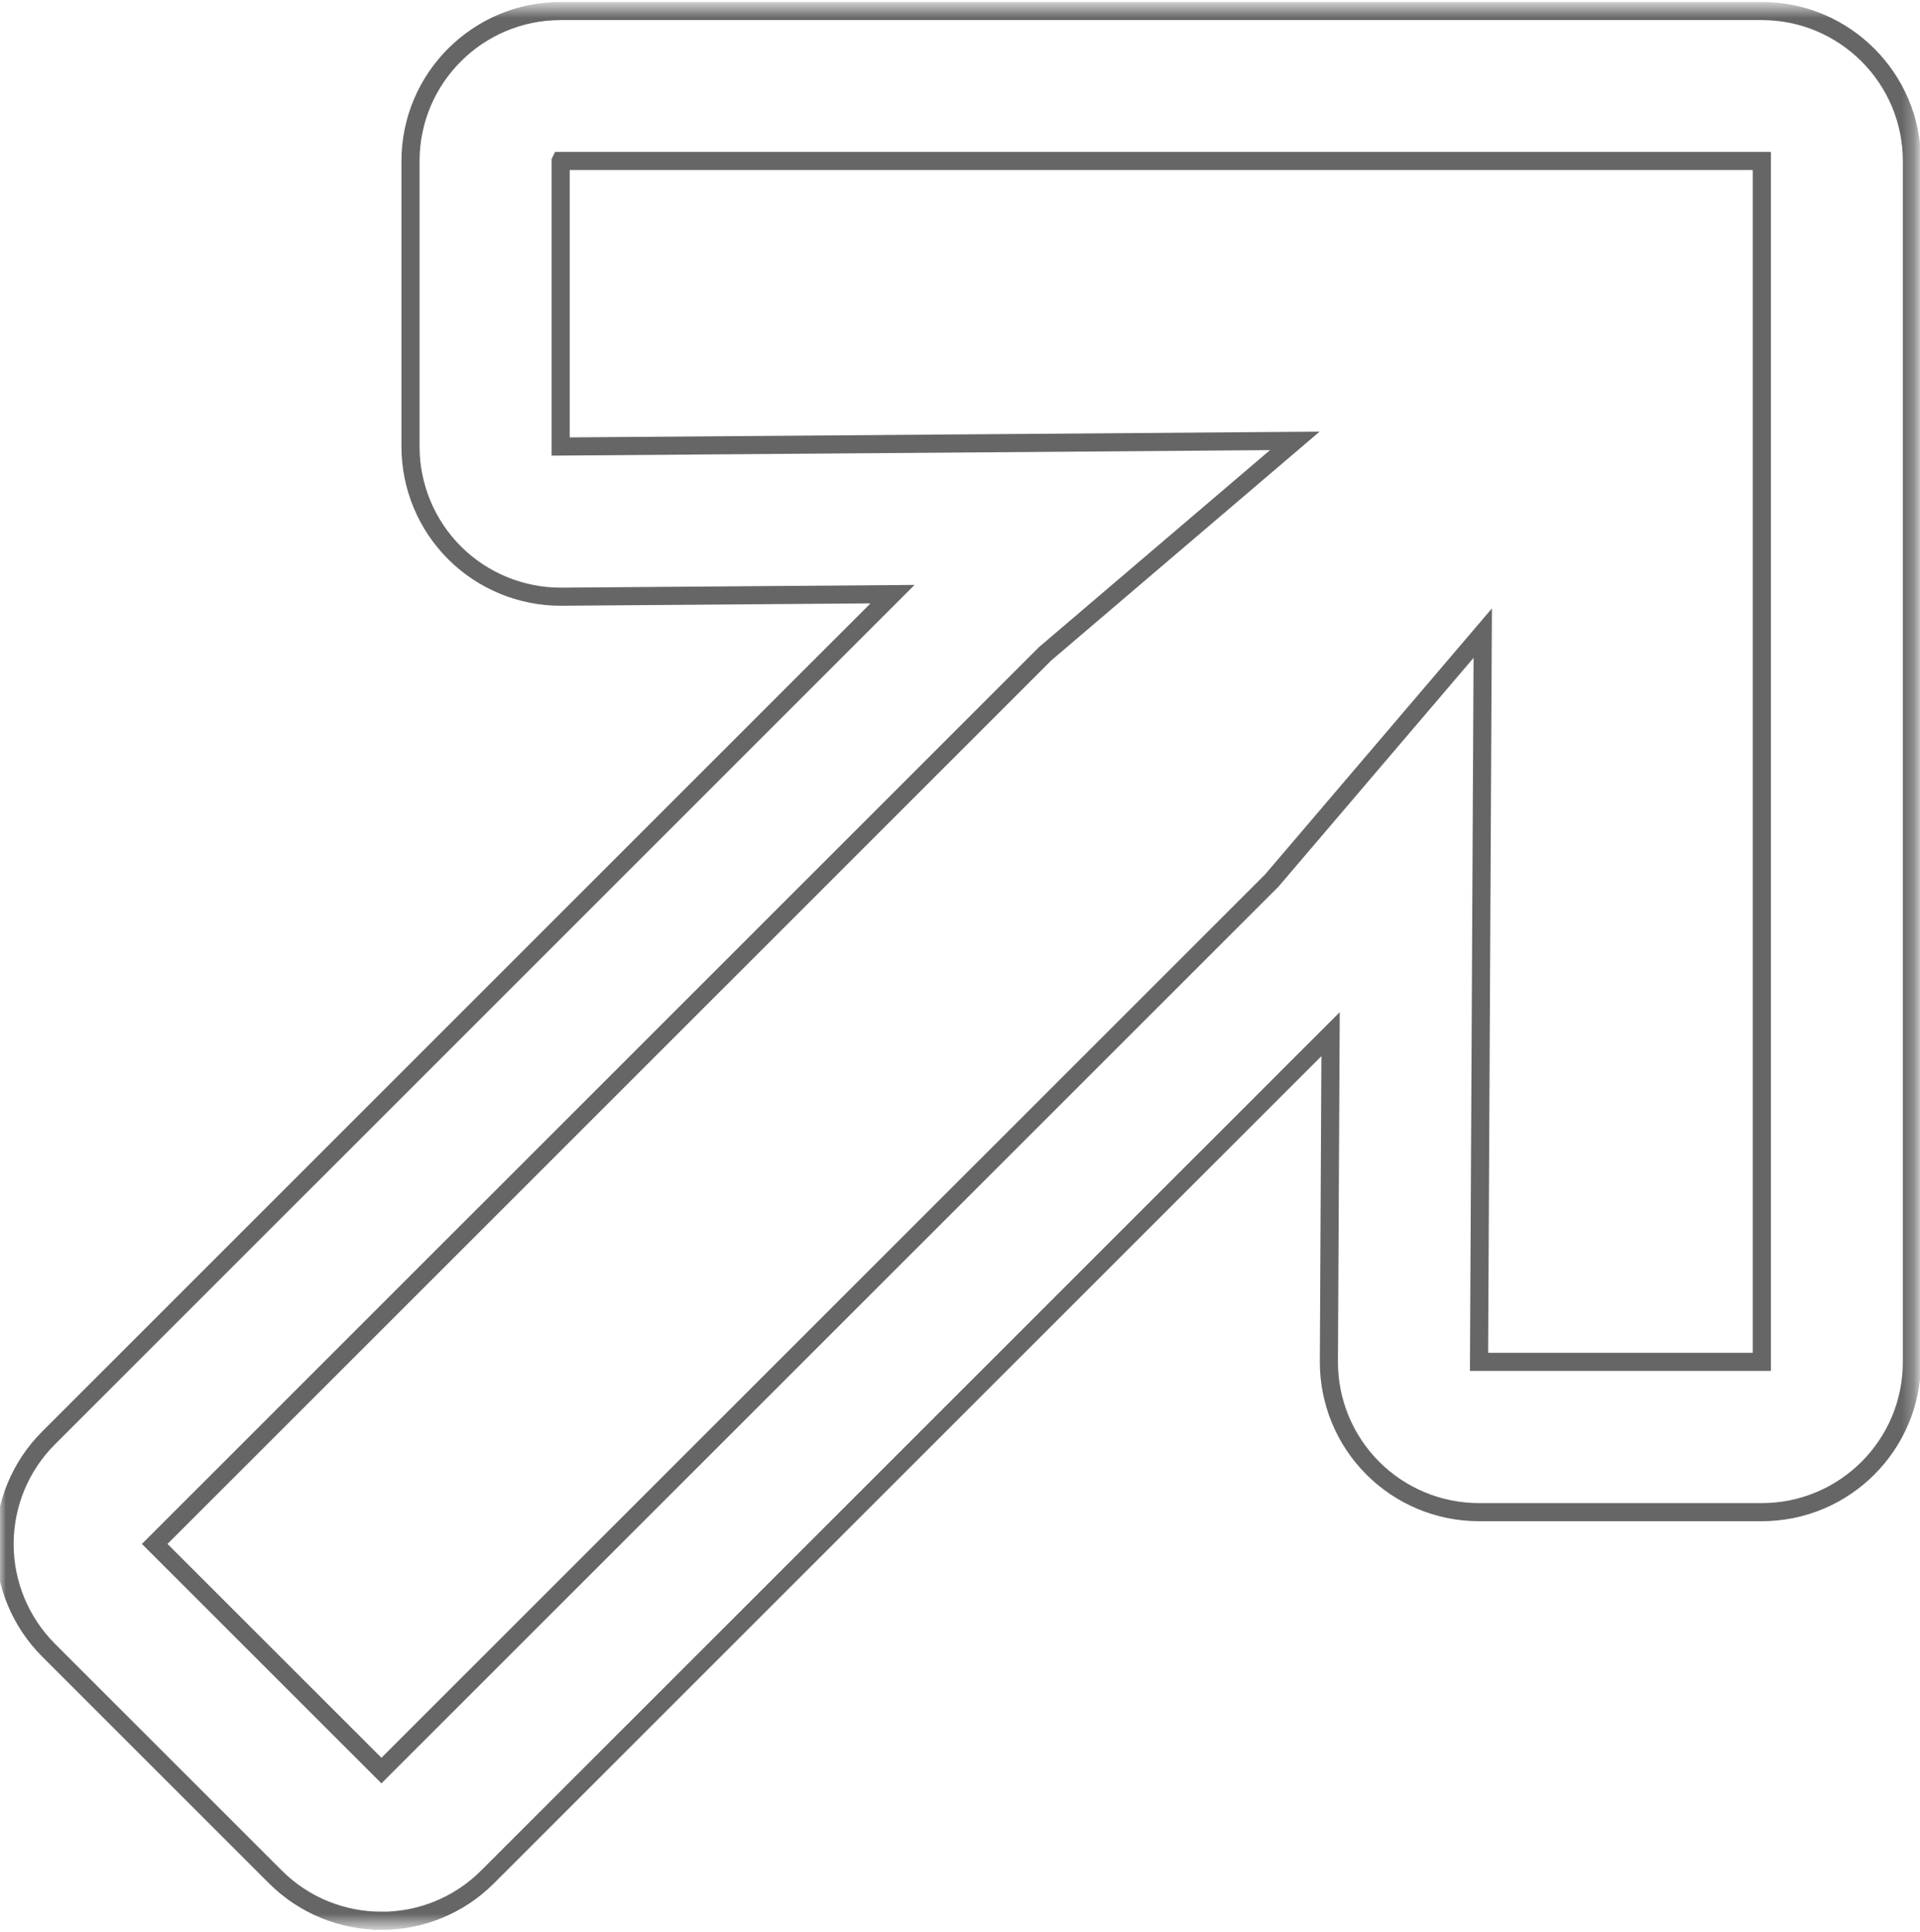 <svg width="159" height="160" viewBox="0 0 159 160" fill="none" xmlns="http://www.w3.org/2000/svg">
<mask id="mask0_13_711" style="mask-type:luminance" maskUnits="userSpaceOnUse" x="0" y="0" width="159" height="160">
<path d="M158.721 0.529H0V159.471H158.721V0.529Z" fill="white"/>
</mask>
<g mask="url(#mask0_13_711)">
<path d="M46.429 13.342V36.983L107.226 36.516L86.546 54.153L12.812 127.877L31.588 146.648L105.322 72.929L122.79 52.439L122.482 112.795H145.902V13.332H46.434L46.429 13.342ZM31.588 159.086C28.407 159.086 25.225 157.875 22.798 155.448L4.022 136.677C1.693 134.347 0.379 131.181 0.379 127.887C0.379 124.593 1.687 121.426 4.022 119.097L73.913 49.211C73.913 49.211 46.459 49.422 46.429 49.422C43.15 49.422 39.999 48.123 37.669 45.814C35.319 43.48 33.995 40.303 33.995 36.988V13.348C33.995 6.482 39.563 0.914 46.429 0.914H145.897C152.763 0.914 158.33 6.482 158.33 13.348V112.811C158.33 119.677 152.763 125.244 145.897 125.244H122.477C119.167 125.244 115.996 123.925 113.666 121.58C111.331 119.235 110.033 116.059 110.048 112.749L110.187 85.655L40.379 155.453C37.952 157.88 34.77 159.091 31.588 159.091V159.086Z" stroke="black" stroke-opacity="0.6" stroke-width="1.5"/>
</g>
</svg>
